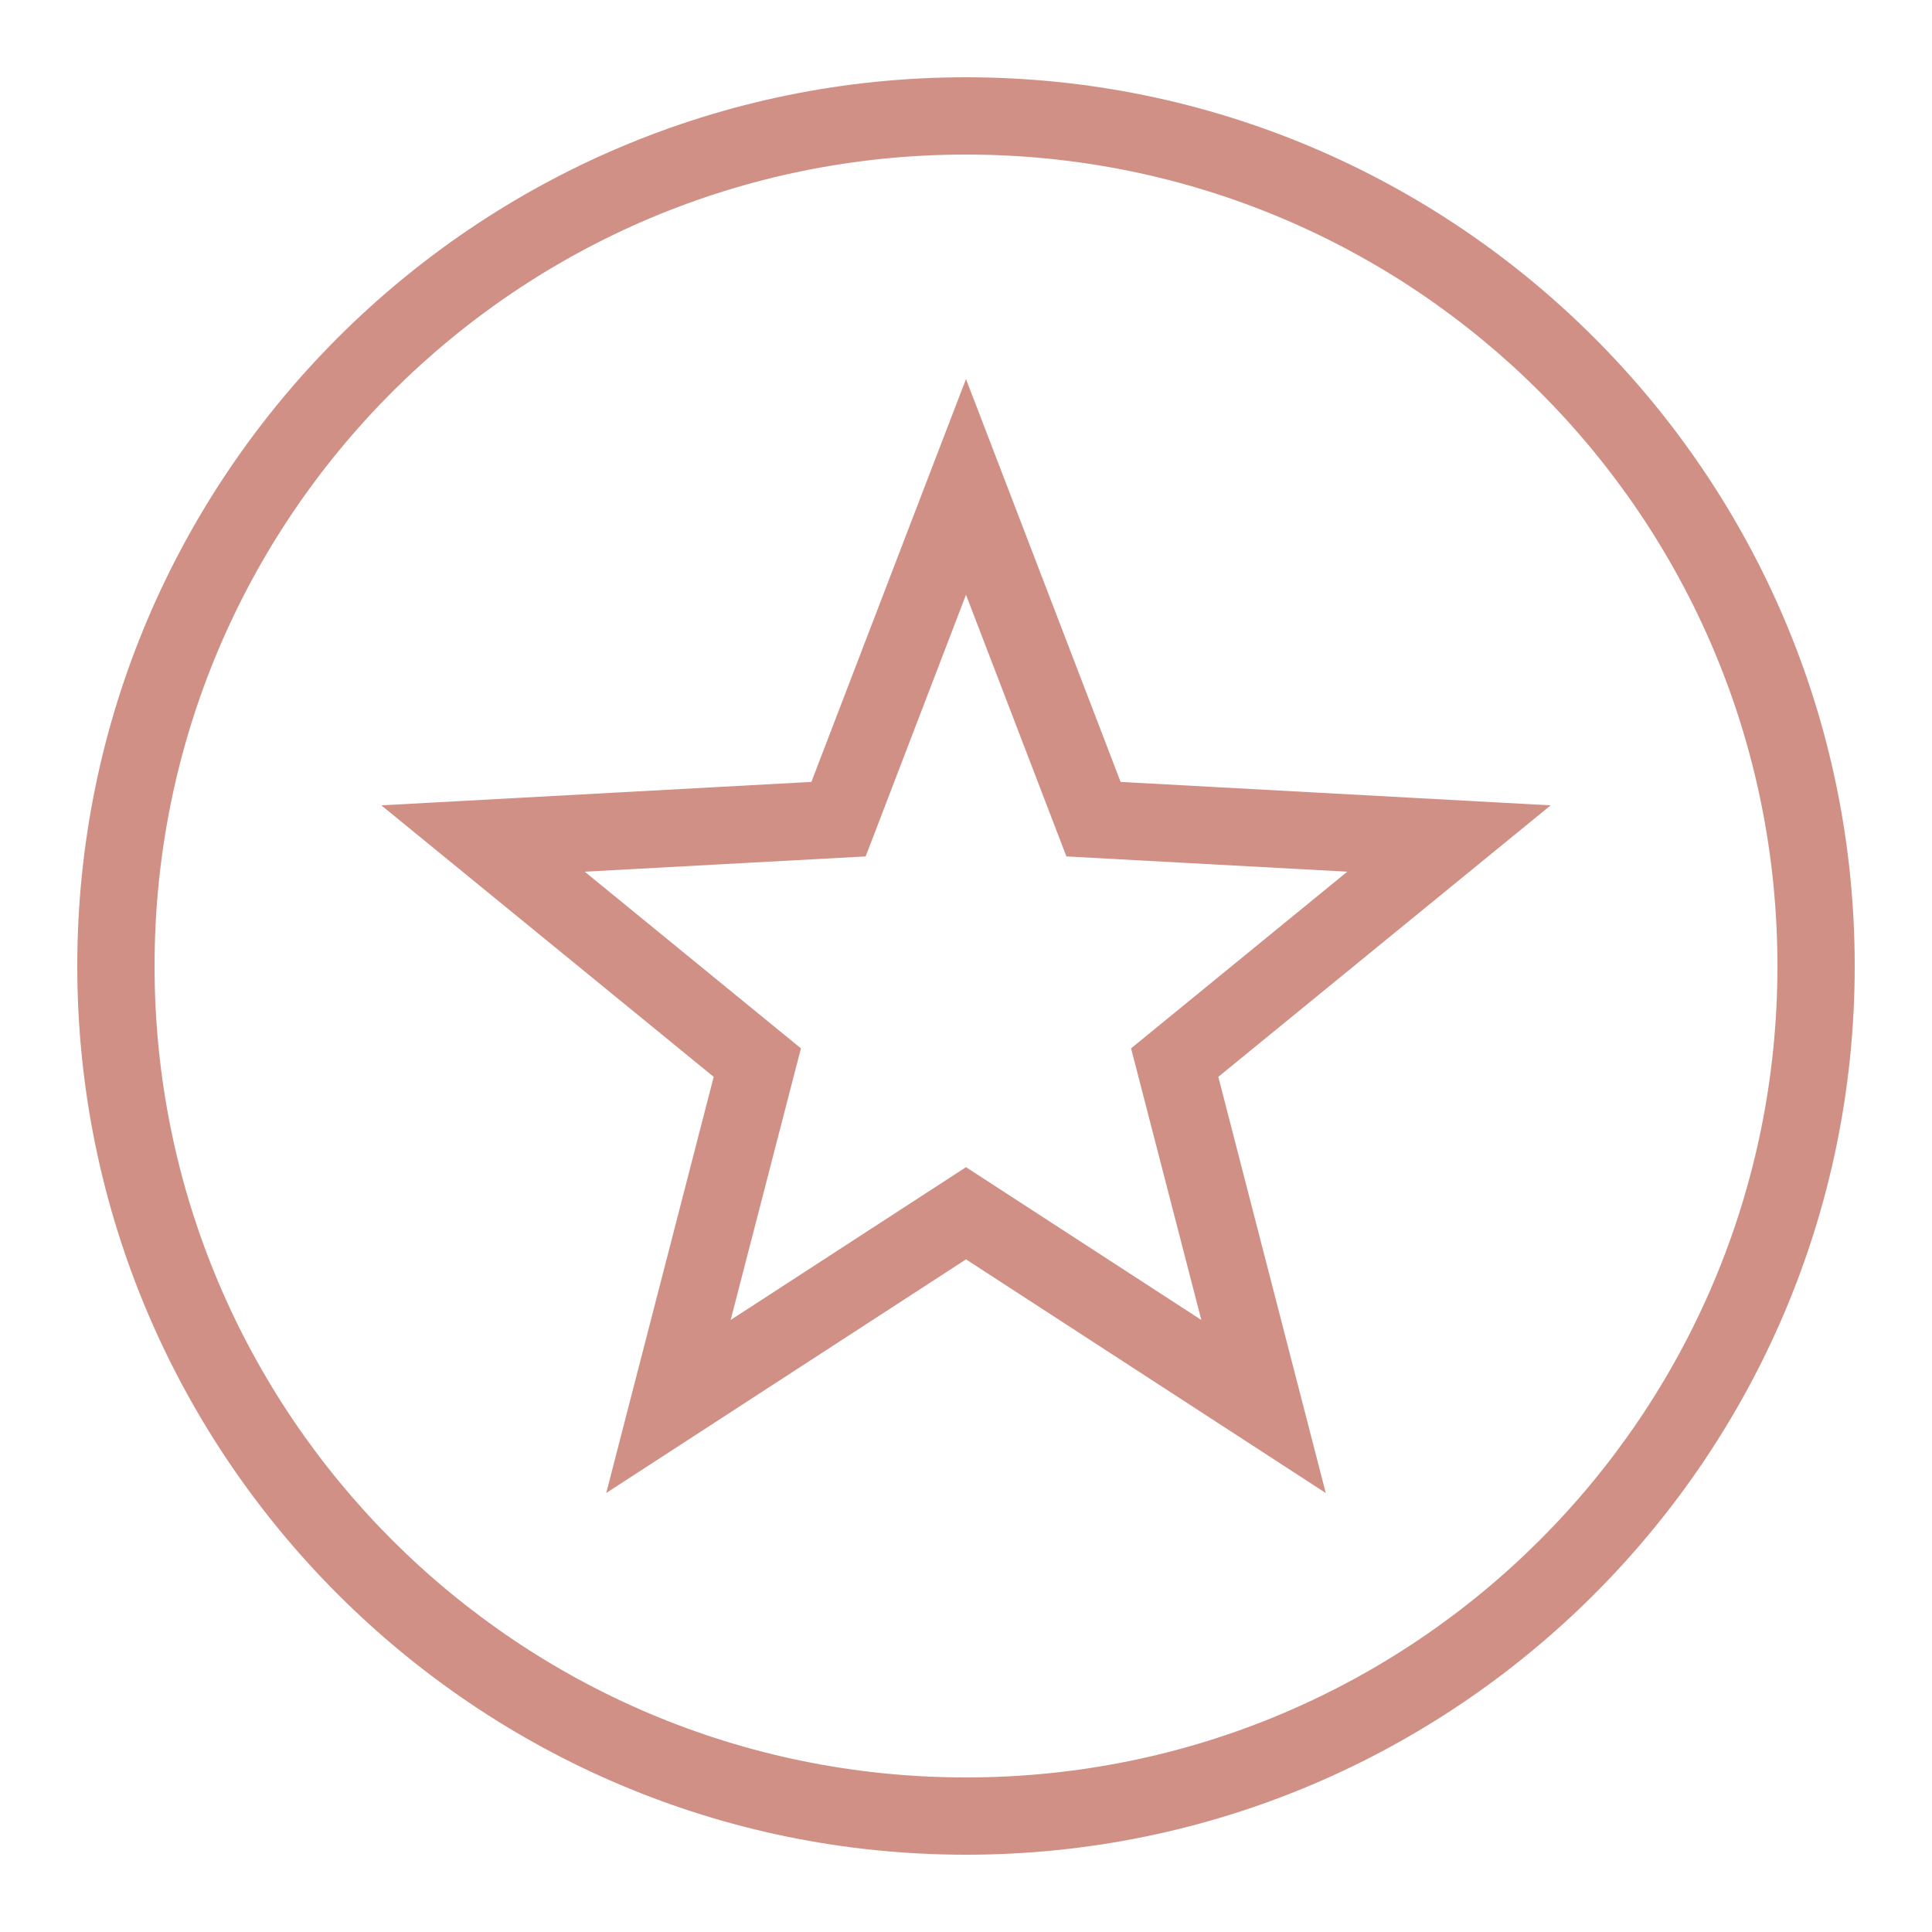 <svg width="32" height="32" viewBox="0 0 32 32" fill="none" xmlns="http://www.w3.org/2000/svg">
<path d="M16 1.28C7.878 1.28 1.28 7.878 1.28 16C1.28 24.122 7.878 30.72 16 30.72C24.122 30.72 30.72 24.122 30.72 16C30.72 7.878 24.122 1.28 16 1.28ZM16 2.56C23.43 2.56 29.44 8.57 29.44 16C29.44 23.43 23.43 29.44 16 29.44C8.57 29.44 2.56 23.43 2.56 16C2.56 8.57 8.57 2.56 16 2.56ZM16 6.278L15.402 7.835L13.439 12.951L6.316 13.339L11.821 17.836L10.041 24.729L16 20.859L21.959 24.729L20.179 17.836L25.684 13.339L18.561 12.951L16 6.278ZM16 9.851L17.663 14.185L22.315 14.438L18.734 17.364L19.898 21.863L16 19.332L12.102 21.863L13.266 17.364L9.685 14.438L14.338 14.185L16 9.851Z" fill="#D19085"/>
</svg>
